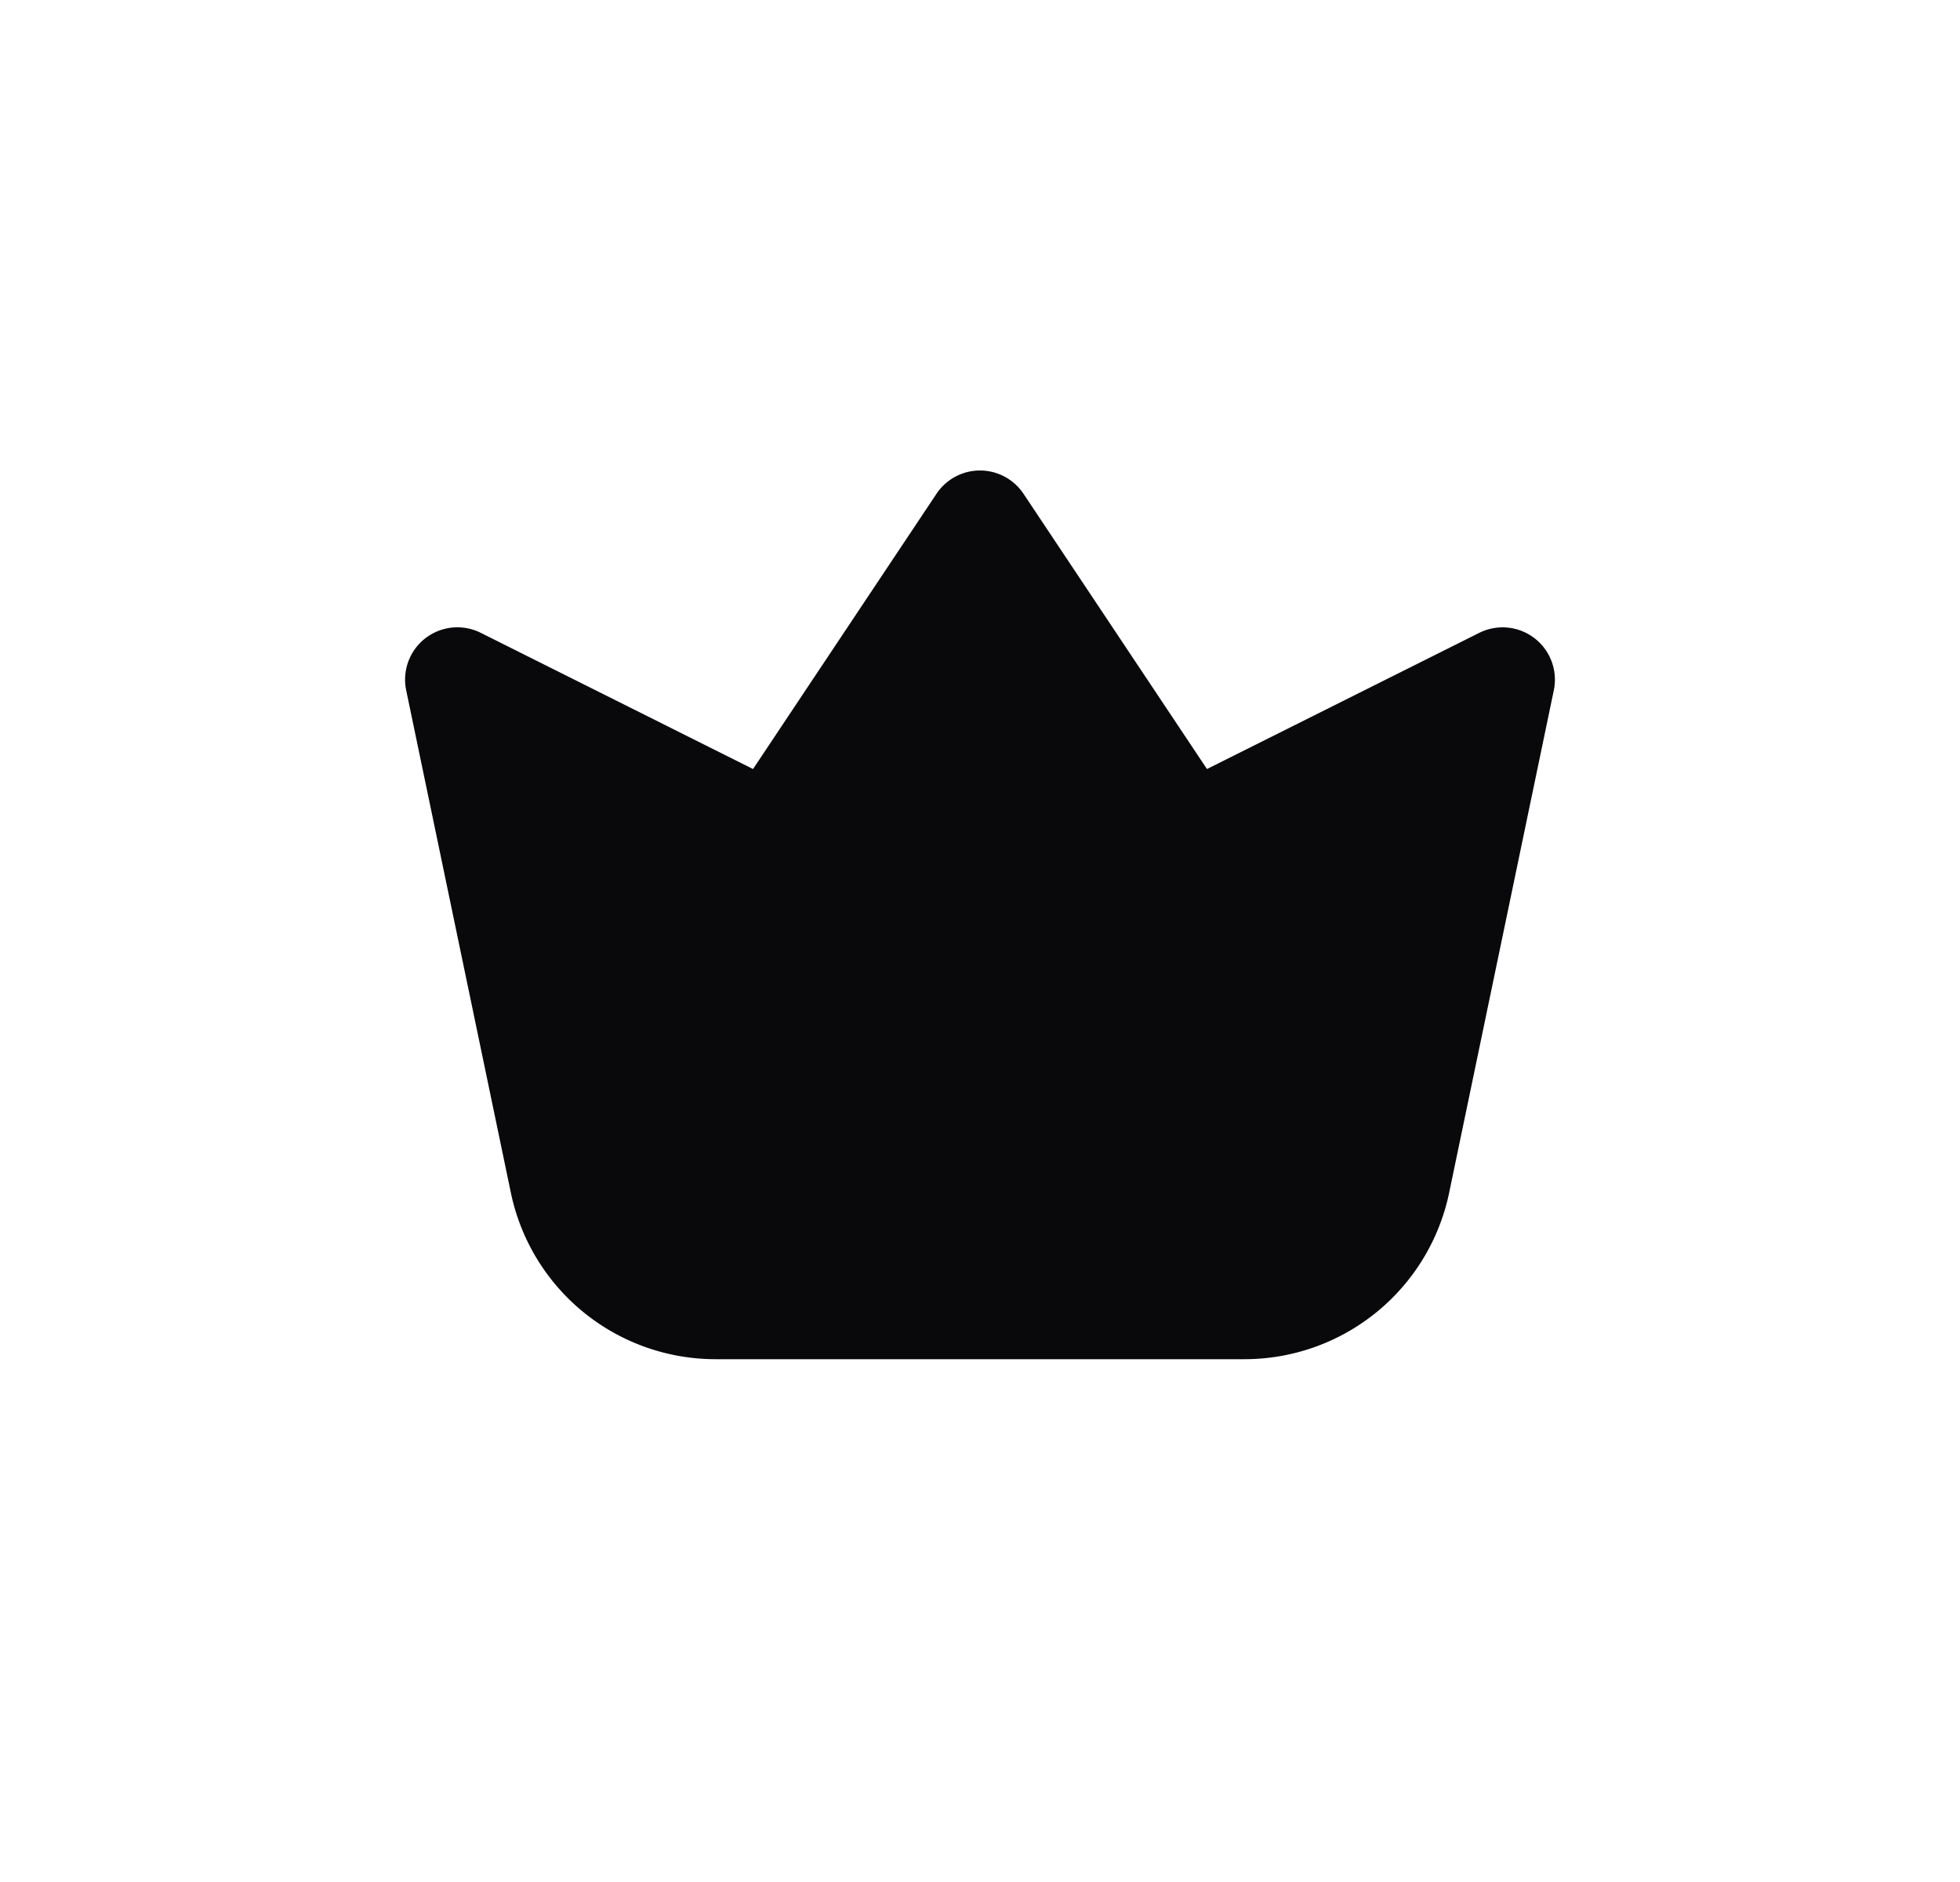 <svg xmlns="http://www.w3.org/2000/svg" width="25" height="24" fill="none"><path fill="#09090C" d="M13.055 6.297a.667.667 0 0 0-1.11 0l-2.34 3.51L6.132 8.07a.667.667 0 0 0-.951.733l1.335 6.407a2.667 2.667 0 0 0 2.61 2.123h6.748a2.667 2.667 0 0 0 2.61-2.122l1.335-6.408a.667.667 0 0 0-.95-.733l-3.474 1.737-2.34-3.51z"/></svg>
